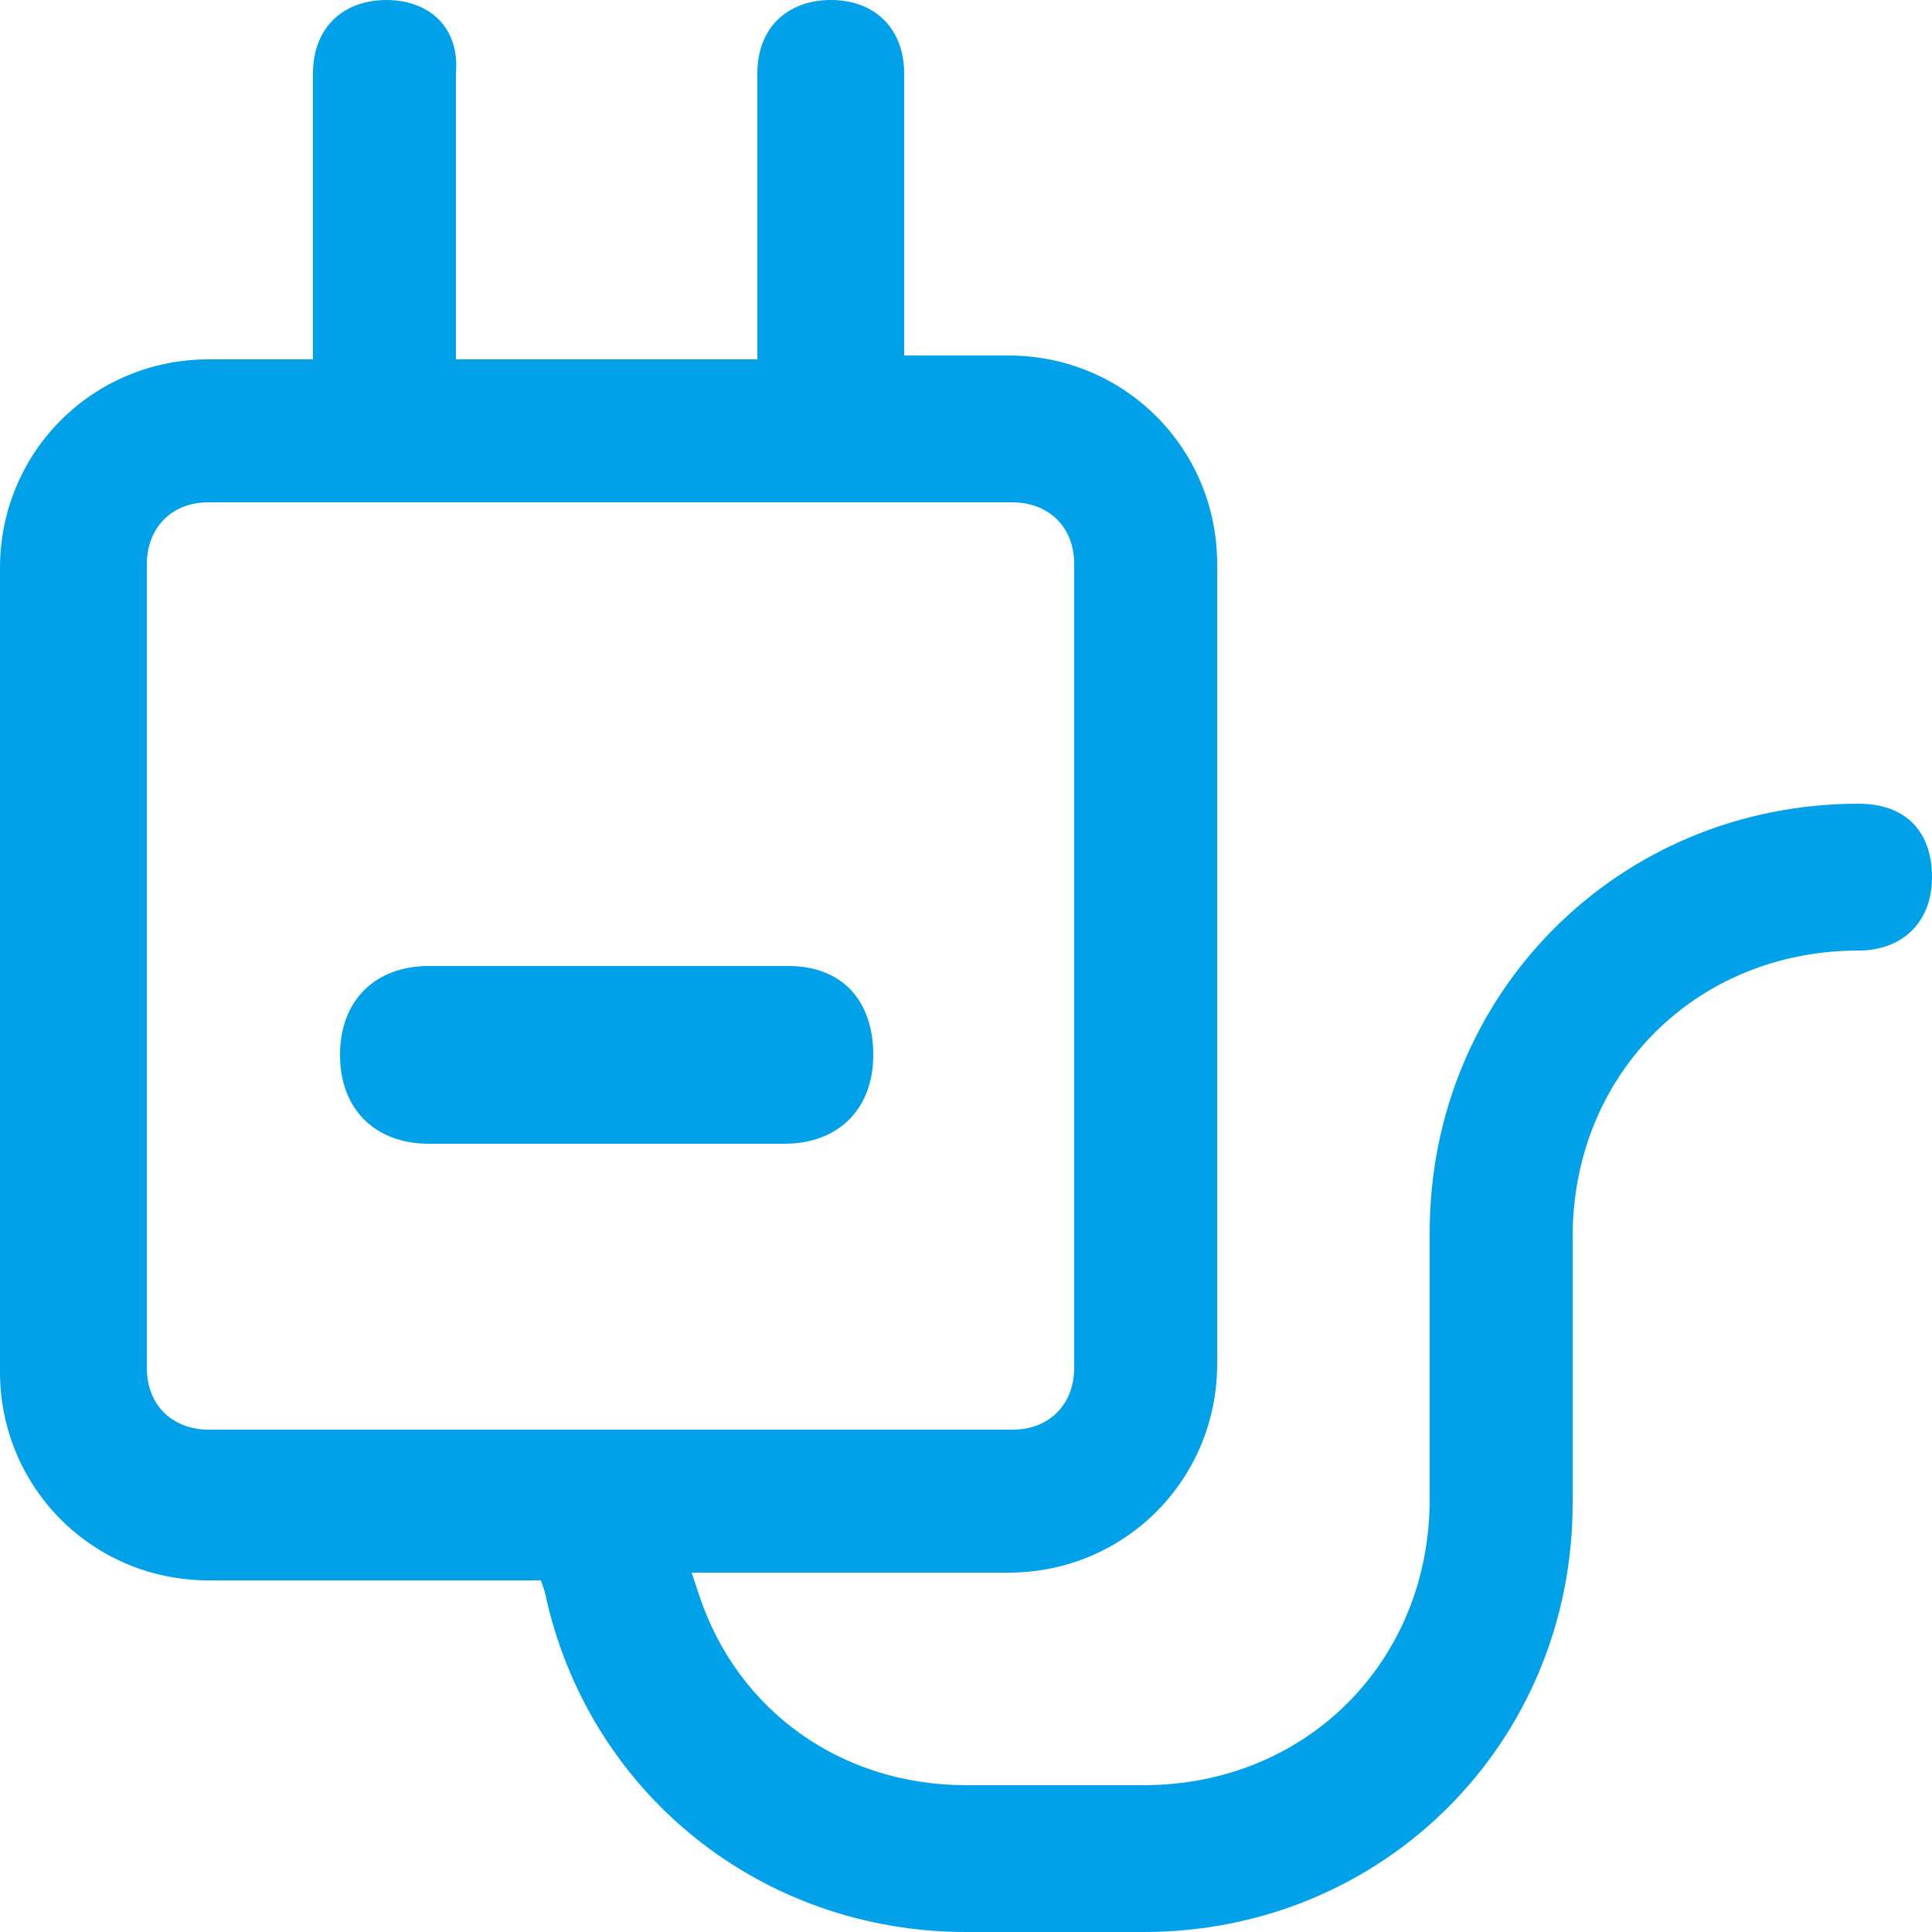 <?xml version="1.0" encoding="utf-8"?>
<!-- Generator: Adobe Illustrator 25.0.0, SVG Export Plug-In . SVG Version: 6.00 Build 0)  -->
<svg version="1.1" id="图层_1" xmlns="http://www.w3.org/2000/svg" xmlns:xlink="http://www.w3.org/1999/xlink" x="0px" y="0px"
	 viewBox="0 0 50 50" style="enable-background:new 0 0 50 50;" xml:space="preserve">
<style type="text/css">
	.st0{fill:#00A1E9;}
</style>
<g>
	<path class="st0" d="M48.1,20.8c-6.2,0-11.1,4.9-11.1,11.1v6.9c0,4.2-3.2,7.4-7.4,7.4H25c-3.2,0-5.9-1.9-6.9-4.9l-0.2-0.6h8.2
		c3,0,5.4-2.4,5.4-5.4V14.6c0-3-2.4-5.4-5.4-5.4h-2.7V1.9c0-1.1-0.7-1.9-1.9-1.9c-1.1,0-1.9,0.7-1.9,1.9v7.4h-7.8V1.9
		C11.9,0.7,11.1,0,10,0S8.1,0.7,8.1,1.9v7.4H5.4c-3,0-5.4,2.4-5.4,5.4v20.8c0,3,2.4,5.4,5.4,5.4H14l0.1,0.3C15.2,46.4,19.7,50,25,50
		h4.6c6.2,0,11.1-4.9,11.1-11.1V32c0-4.2,3.2-7.4,7.4-7.4c1.1,0,1.9-0.7,1.9-1.9C50,21.5,49.3,20.8,48.1,20.8L48.1,20.8z M5.4,37
		c-0.9,0-1.6-0.6-1.6-1.6V14.6c0-0.9,0.6-1.6,1.6-1.6h20.8c0.9,0,1.6,0.6,1.6,1.6v20.8c0,0.9-0.6,1.6-1.6,1.6H5.4L5.4,37z"/>
	<path class="st0" d="M20.4,25h-9.3c-1.4,0-2.3,0.9-2.3,2.3s0.9,2.3,2.3,2.3h9.2c1.4,0,2.3-0.9,2.3-2.3S21.8,25,20.4,25z"/>
</g>
</svg>
